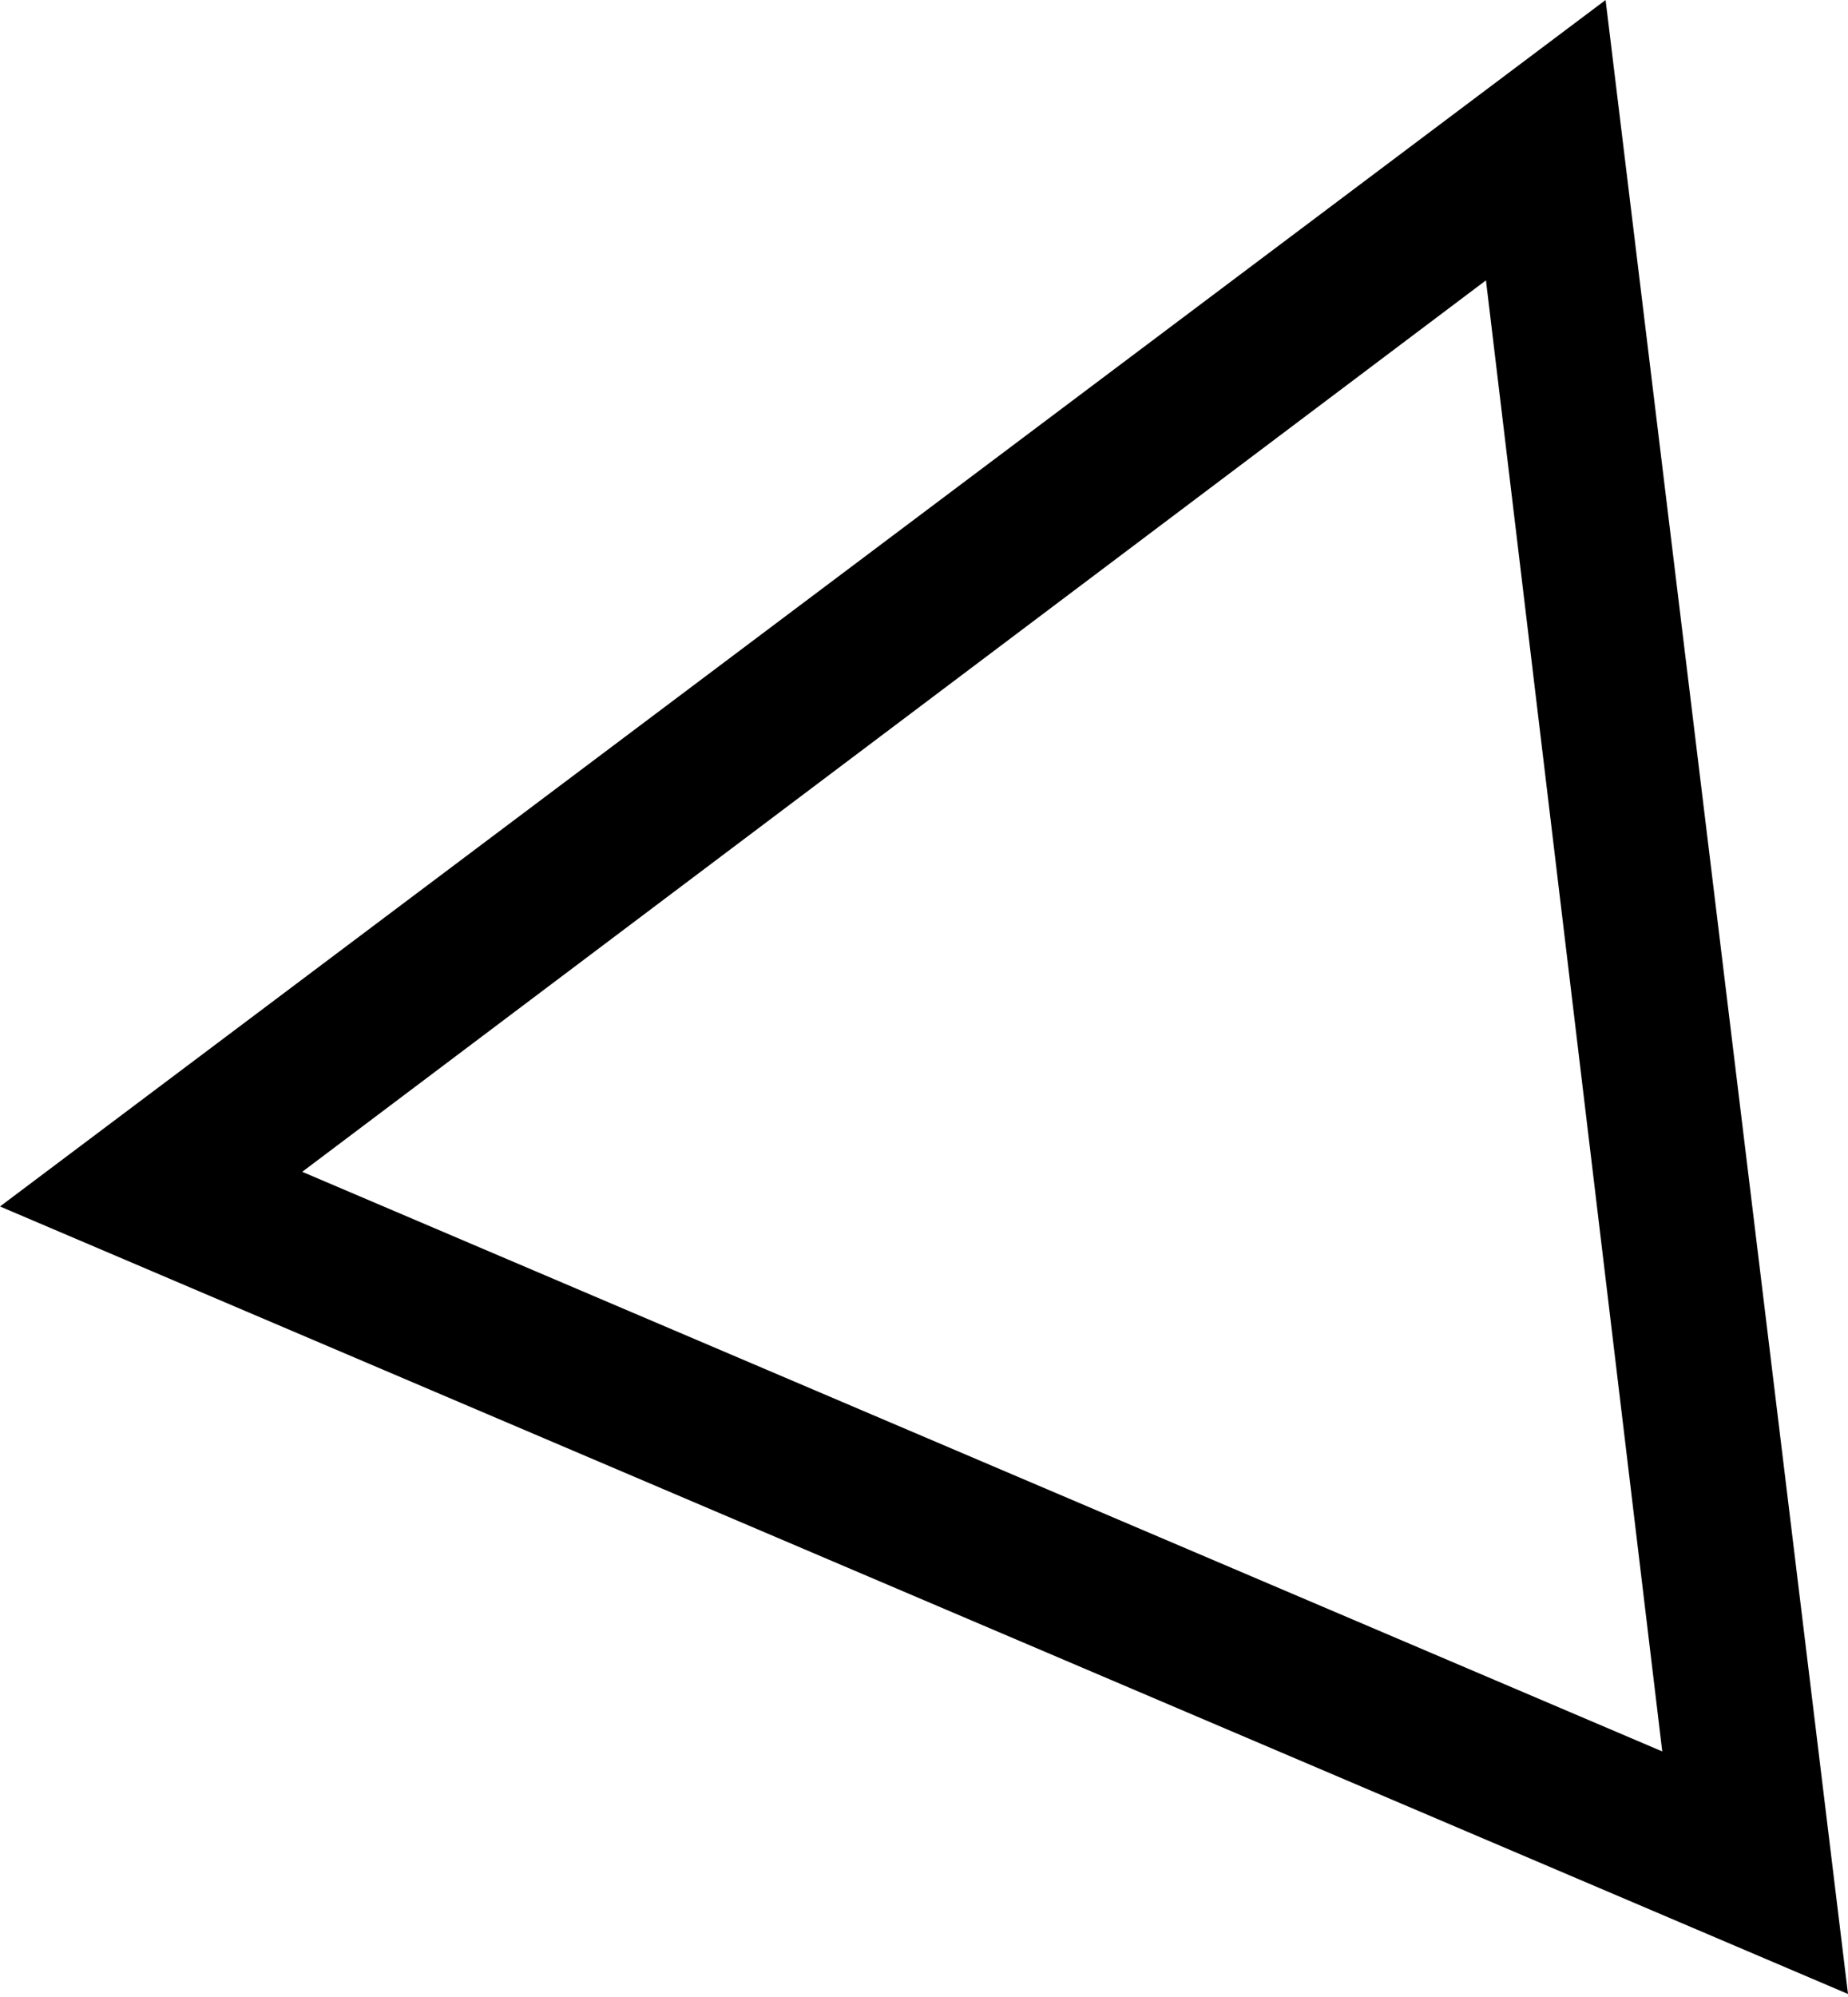 <svg xmlns="http://www.w3.org/2000/svg" viewBox="0 0 58.7 63.4" style="enable-background:new 0 0 58.7 63.4" xml:space="preserve"><path d="M51 0 0 38.3l58.7 25L51 0zm-3.8 8.9 5.6 46.7L9.6 37.2 47.2 8.9z"/></svg>